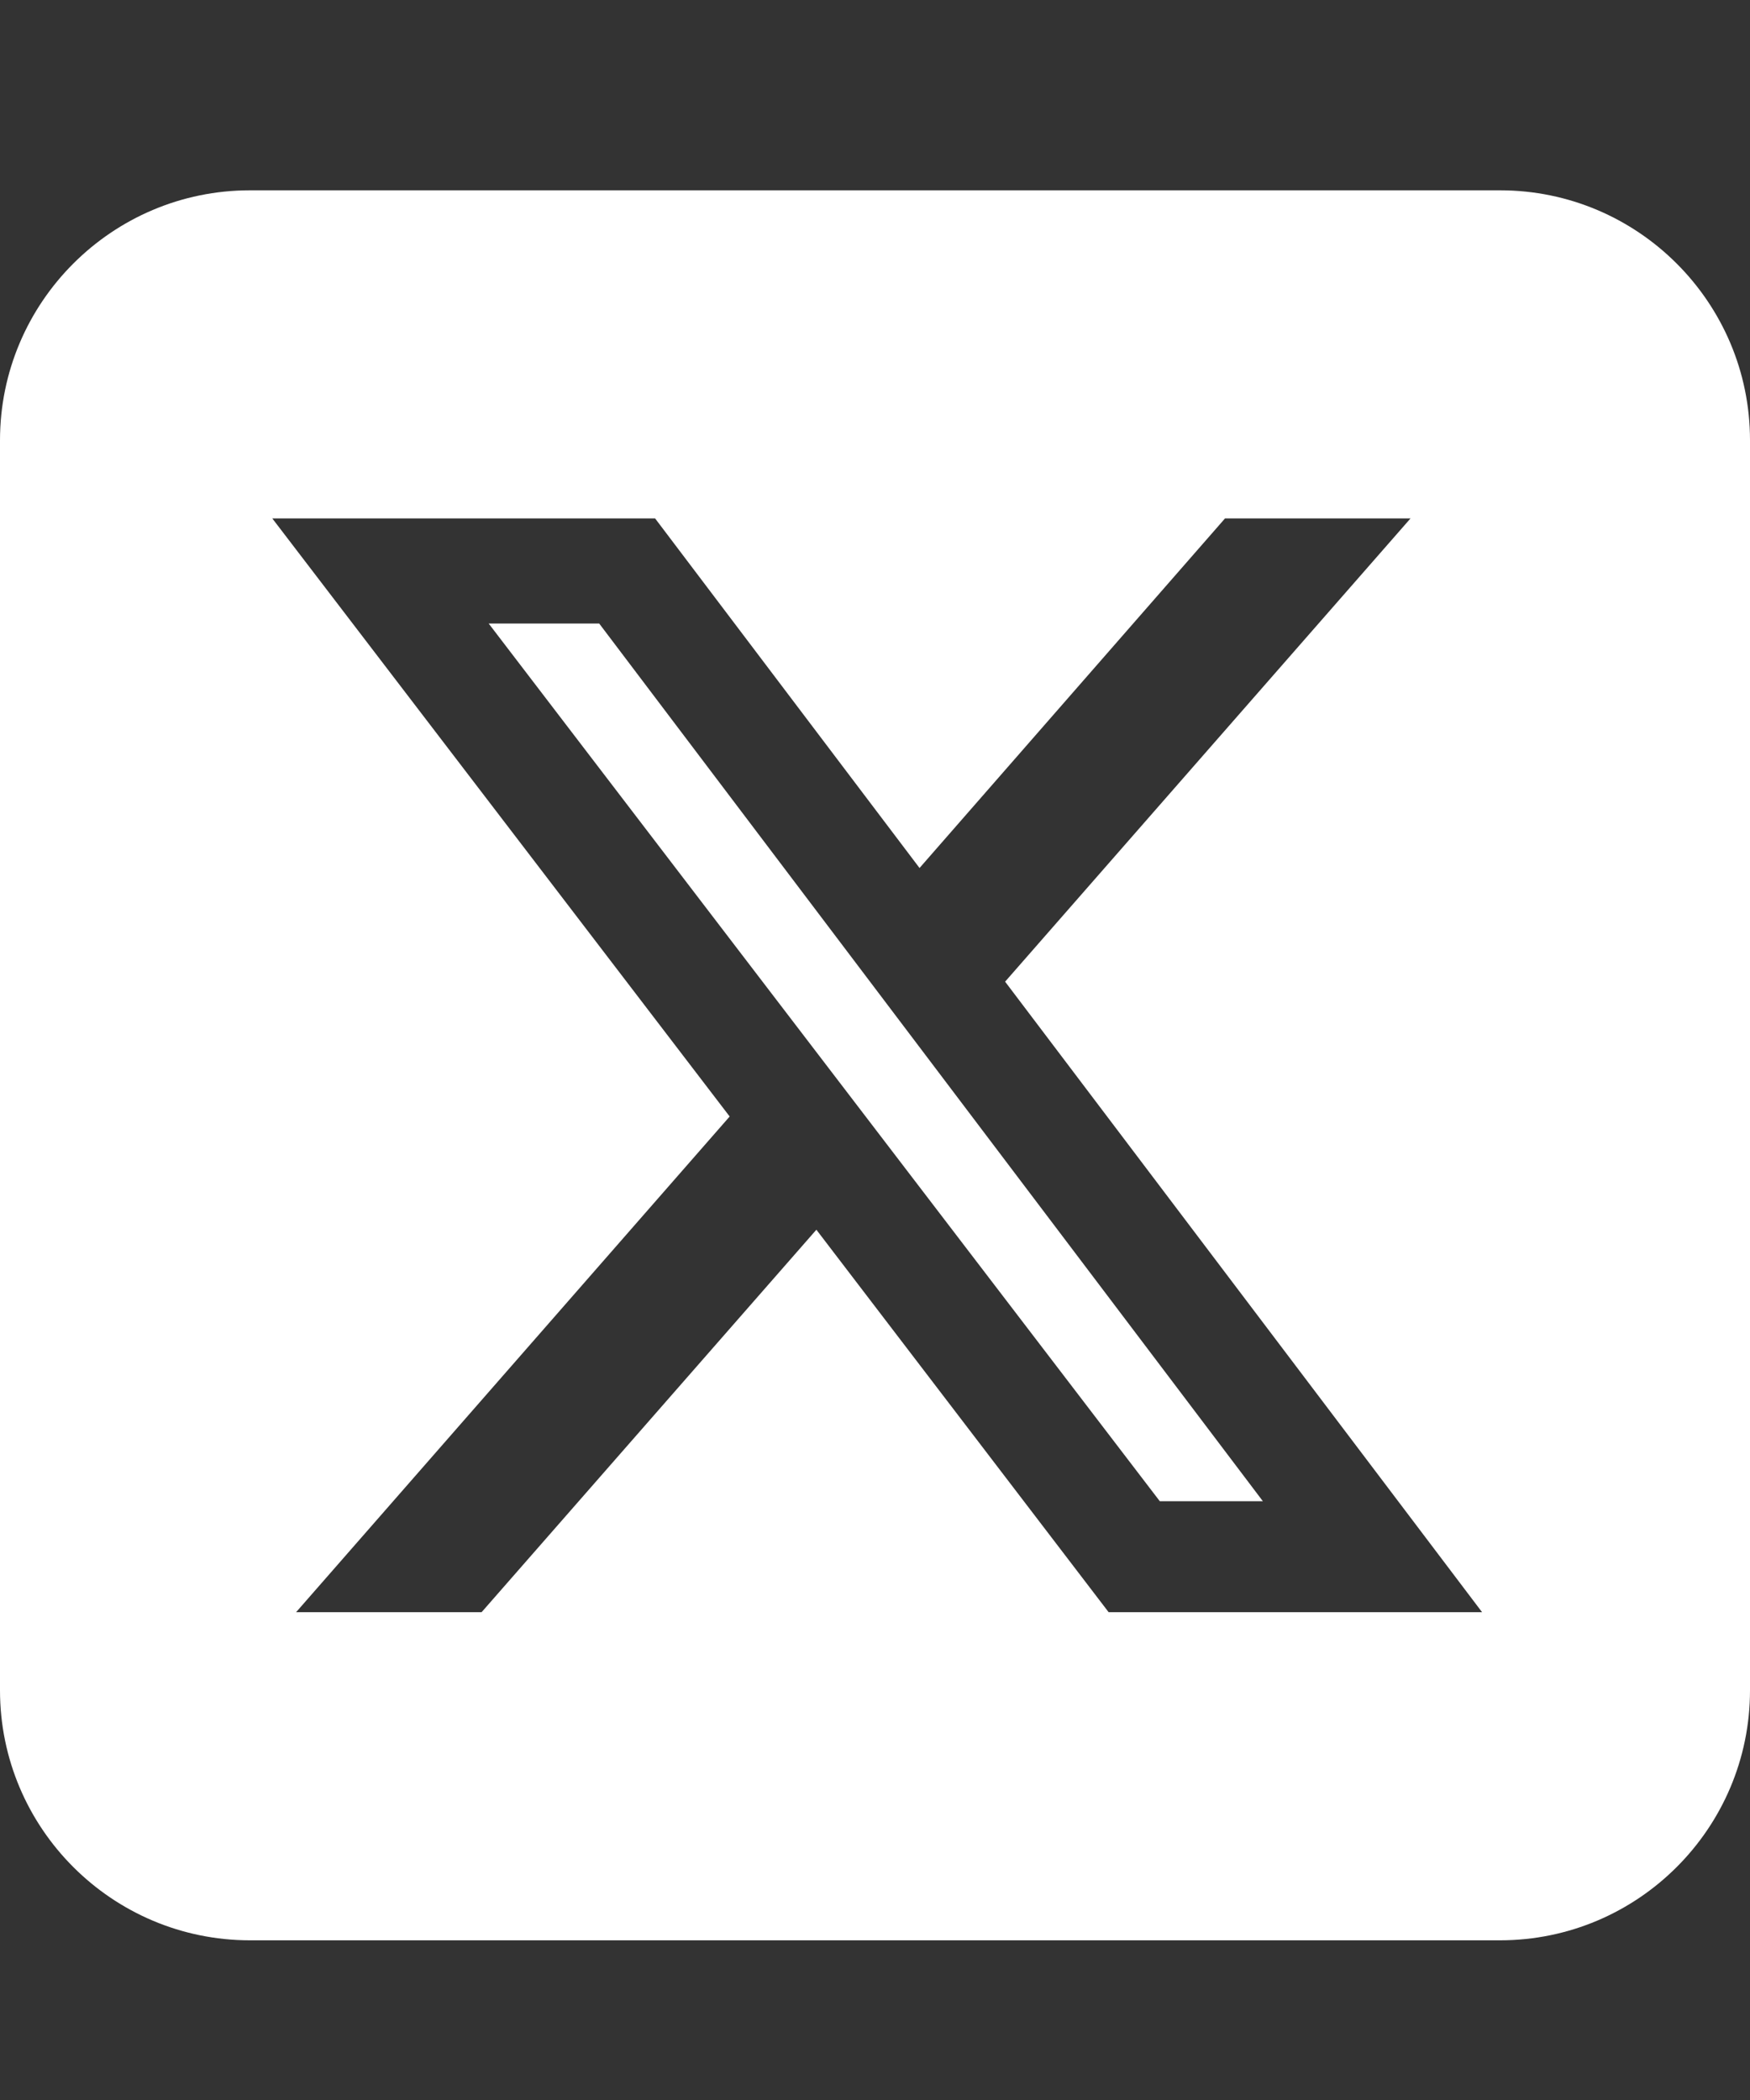 <svg width="20" height="24" viewBox="0 0 20 24" fill="none" xmlns="http://www.w3.org/2000/svg">
<rect x="0" y="0" width="20" height="24" fill="#333333" stroke="none"/>
<g clip-path="url(#clip0_5801_23868)">
<path d="M2.857 2.175C1.281 2.175 0 3.456 0 5.032V19.318C0 20.894 1.281 22.175 2.857 22.175H17.143C18.719 22.175 20 20.894 20 19.318V5.032C20 3.456 18.719 2.175 17.143 2.175H2.857ZM16.12 5.925L11.487 11.219L16.938 18.425H12.67L9.33 14.054L5.504 18.425H3.384L8.339 12.76L3.112 5.925H7.487L10.509 9.92L14 5.925H16.12ZM14.433 17.157L6.848 7.126H5.585L13.255 17.157H14.429H14.433Z" fill="white"/>
</g>
<defs>
<clipPath id="clip0_5801_23868">
<rect width="20" height="22.857" fill="white" transform="translate(0 0.746)"/>
</clipPath>
</defs>
</svg>
